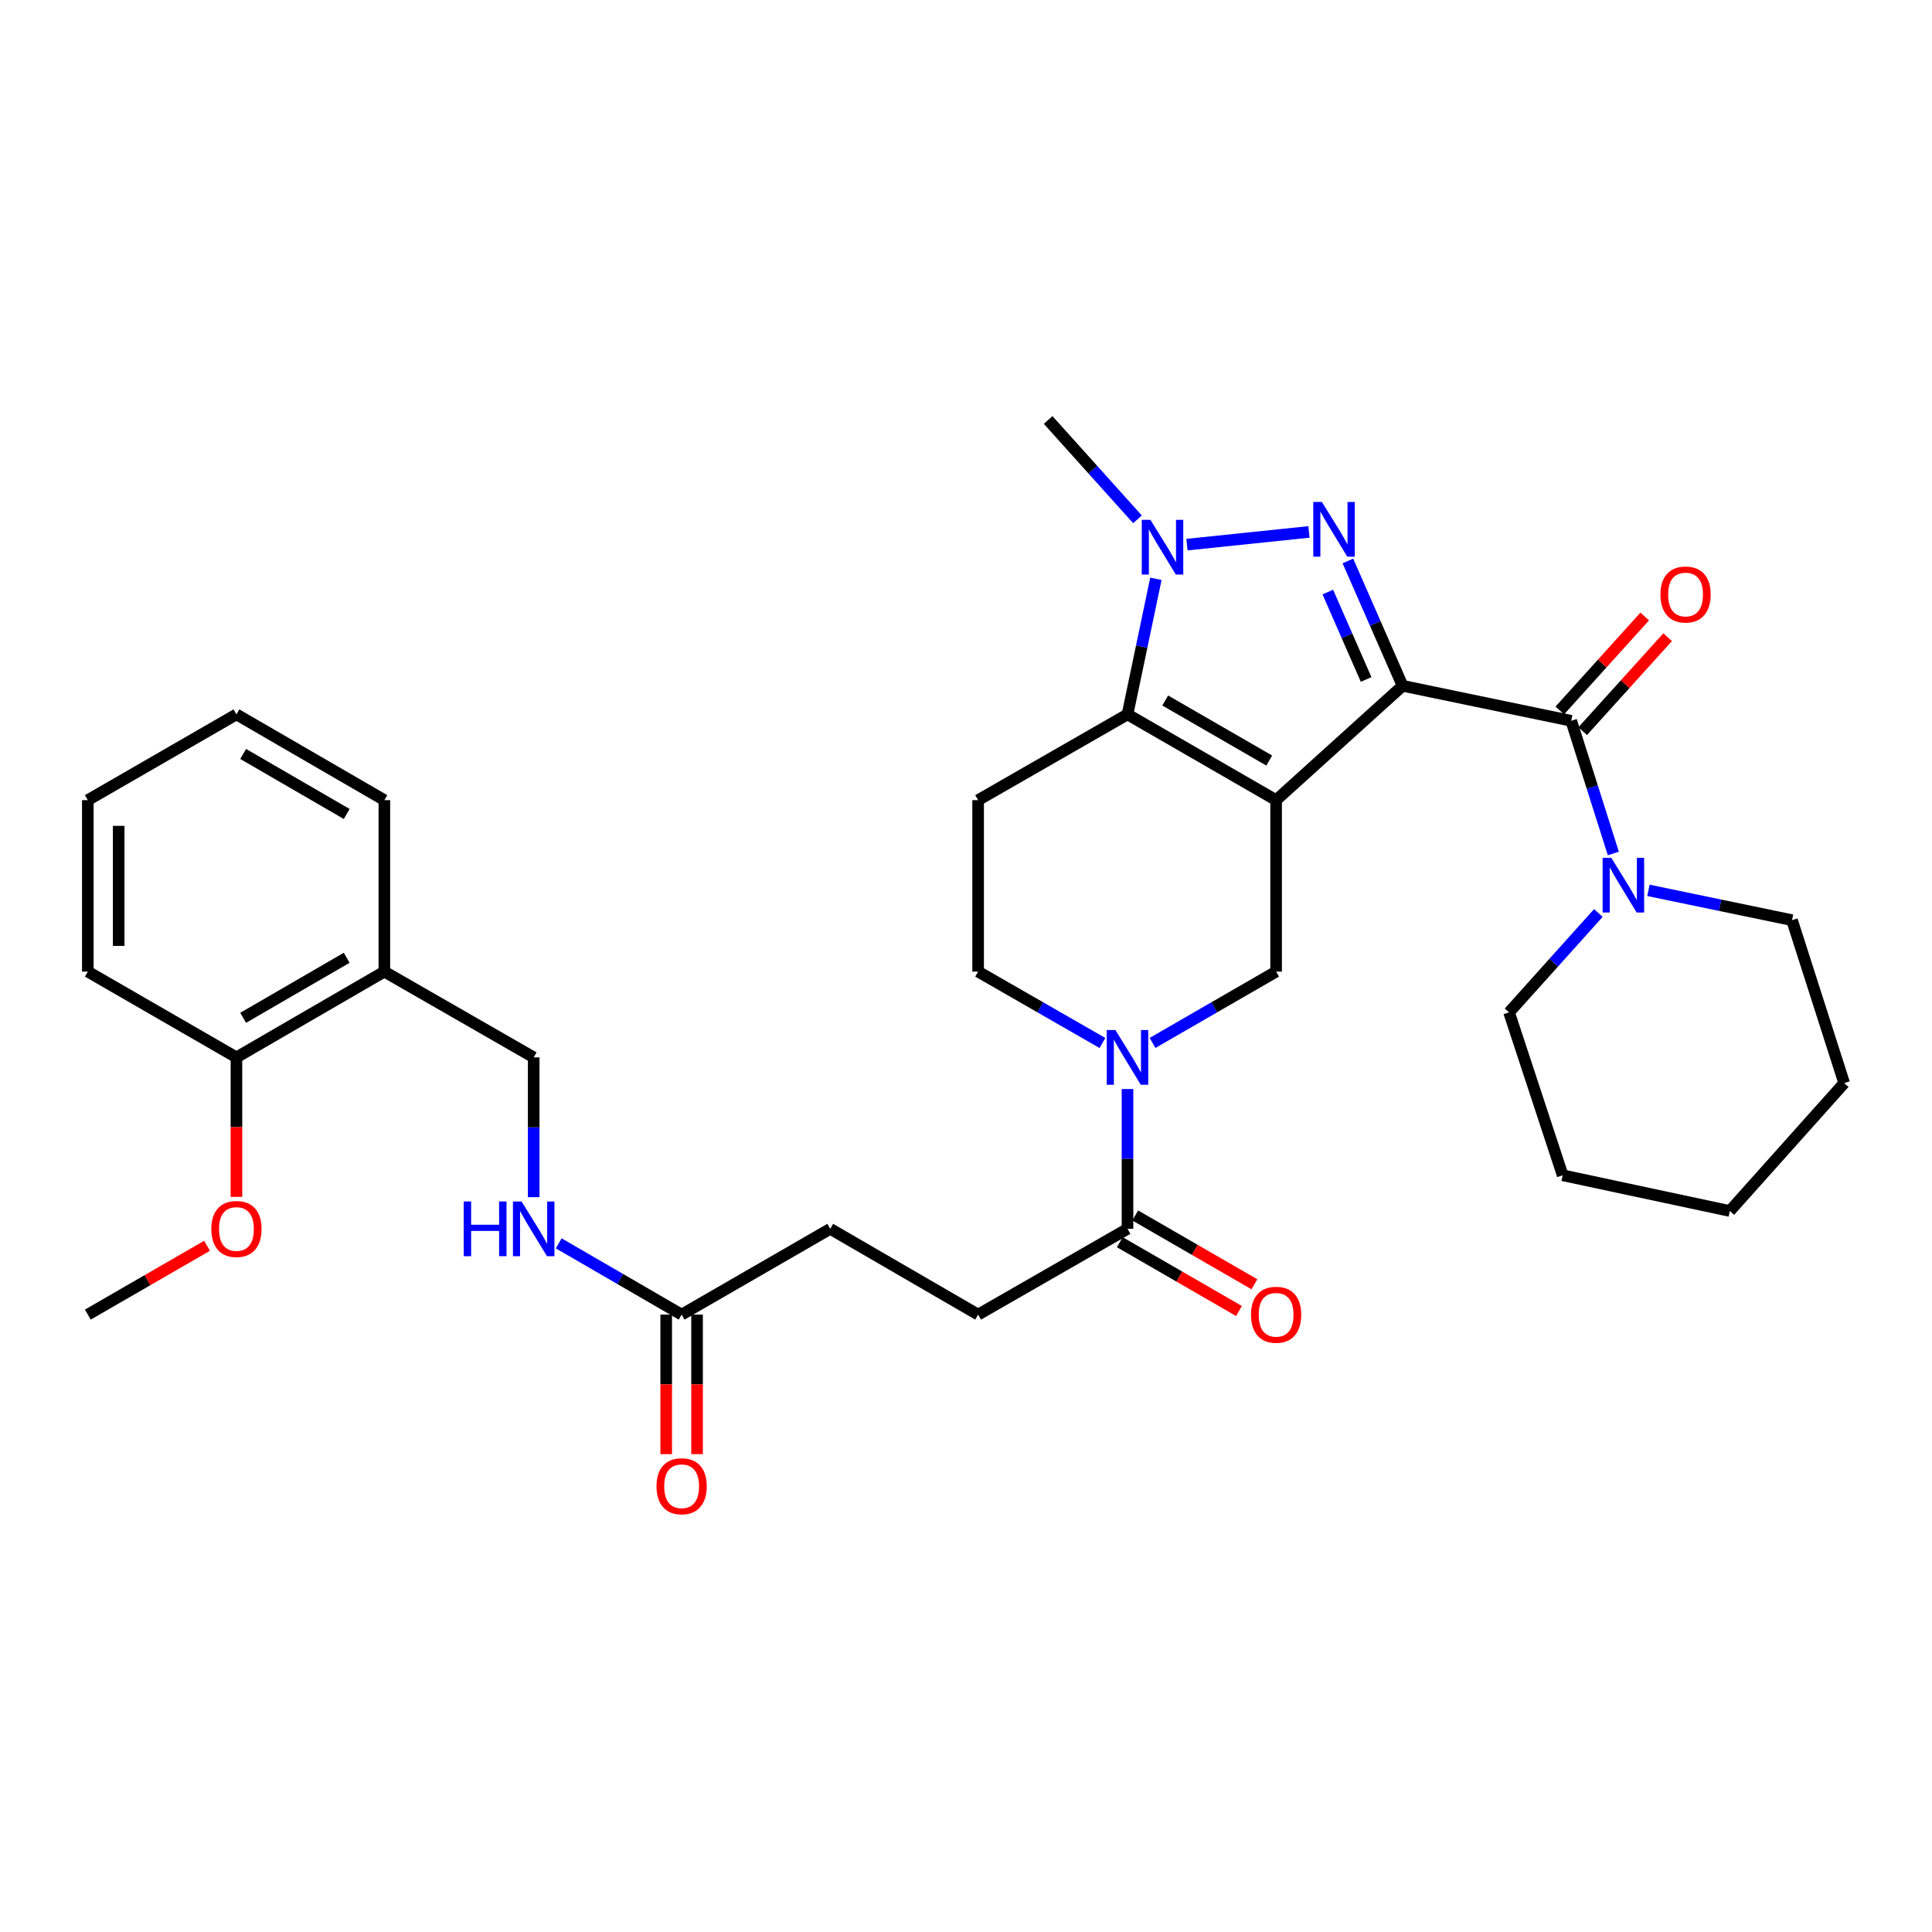<?xml version='1.0' encoding='iso-8859-1'?>
<svg version='1.1' baseProfile='full'
              xmlns='http://www.w3.org/2000/svg'
                      xmlns:rdkit='http://www.rdkit.org/xml'
                      xmlns:xlink='http://www.w3.org/1999/xlink'
                  xml:space='preserve'
width='1000px' height='1000px' viewBox='0 0 1000 1000'>
<!-- END OF HEADER -->
<rect style='opacity:1.0;fill:#FFFFFF;stroke:none' width='1000' height='1000' x='0' y='0'> </rect>
<path class='bond-0' d='M 725.981,354.968 L 660.512,414.153' style='fill:none;fill-rule:evenodd;stroke:#000000;stroke-width:6px;stroke-linecap:butt;stroke-linejoin:miter;stroke-opacity:1' />
<path class='bond-1' d='M 725.981,354.968 L 711.821,322.657' style='fill:none;fill-rule:evenodd;stroke:#000000;stroke-width:6px;stroke-linecap:butt;stroke-linejoin:miter;stroke-opacity:1' />
<path class='bond-1' d='M 711.821,322.657 L 697.661,290.346' style='fill:none;fill-rule:evenodd;stroke:#0000FF;stroke-width:6px;stroke-linecap:butt;stroke-linejoin:miter;stroke-opacity:1' />
<path class='bond-1' d='M 707.1,351.688 L 697.188,329.07' style='fill:none;fill-rule:evenodd;stroke:#000000;stroke-width:6px;stroke-linecap:butt;stroke-linejoin:miter;stroke-opacity:1' />
<path class='bond-1' d='M 697.188,329.07 L 687.276,306.452' style='fill:none;fill-rule:evenodd;stroke:#0000FF;stroke-width:6px;stroke-linecap:butt;stroke-linejoin:miter;stroke-opacity:1' />
<path class='bond-4' d='M 725.981,354.968 L 813.267,373.093' style='fill:none;fill-rule:evenodd;stroke:#000000;stroke-width:6px;stroke-linecap:butt;stroke-linejoin:miter;stroke-opacity:1' />
<path class='bond-2' d='M 660.512,414.153 L 583.594,369.765' style='fill:none;fill-rule:evenodd;stroke:#000000;stroke-width:6px;stroke-linecap:butt;stroke-linejoin:miter;stroke-opacity:1' />
<path class='bond-2' d='M 656.96,393.657 L 603.117,362.585' style='fill:none;fill-rule:evenodd;stroke:#000000;stroke-width:6px;stroke-linecap:butt;stroke-linejoin:miter;stroke-opacity:1' />
<path class='bond-6' d='M 660.512,414.153 L 660.512,502.904' style='fill:none;fill-rule:evenodd;stroke:#000000;stroke-width:6px;stroke-linecap:butt;stroke-linejoin:miter;stroke-opacity:1' />
<path class='bond-3' d='M 677.515,275.326 L 614.363,281.899' style='fill:none;fill-rule:evenodd;stroke:#0000FF;stroke-width:6px;stroke-linecap:butt;stroke-linejoin:miter;stroke-opacity:1' />
<path class='bond-9' d='M 583.594,369.765 L 506.275,414.153' style='fill:none;fill-rule:evenodd;stroke:#000000;stroke-width:6px;stroke-linecap:butt;stroke-linejoin:miter;stroke-opacity:1' />
<path class='bond-33' d='M 583.594,369.765 L 590.942,334.675' style='fill:none;fill-rule:evenodd;stroke:#000000;stroke-width:6px;stroke-linecap:butt;stroke-linejoin:miter;stroke-opacity:1' />
<path class='bond-33' d='M 590.942,334.675 L 598.29,299.586' style='fill:none;fill-rule:evenodd;stroke:#0000FF;stroke-width:6px;stroke-linecap:butt;stroke-linejoin:miter;stroke-opacity:1' />
<path class='bond-21' d='M 588.765,268.809 L 565.645,243.096' style='fill:none;fill-rule:evenodd;stroke:#0000FF;stroke-width:6px;stroke-linecap:butt;stroke-linejoin:miter;stroke-opacity:1' />
<path class='bond-21' d='M 565.645,243.096 L 542.525,217.383' style='fill:none;fill-rule:evenodd;stroke:#000000;stroke-width:6px;stroke-linecap:butt;stroke-linejoin:miter;stroke-opacity:1' />
<path class='bond-7' d='M 813.267,373.093 L 824.162,407.427' style='fill:none;fill-rule:evenodd;stroke:#000000;stroke-width:6px;stroke-linecap:butt;stroke-linejoin:miter;stroke-opacity:1' />
<path class='bond-7' d='M 824.162,407.427 L 835.058,441.76' style='fill:none;fill-rule:evenodd;stroke:#0000FF;stroke-width:6px;stroke-linecap:butt;stroke-linejoin:miter;stroke-opacity:1' />
<path class='bond-13' d='M 819.193,378.45 L 841.178,354.13' style='fill:none;fill-rule:evenodd;stroke:#000000;stroke-width:6px;stroke-linecap:butt;stroke-linejoin:miter;stroke-opacity:1' />
<path class='bond-13' d='M 841.178,354.13 L 863.163,329.811' style='fill:none;fill-rule:evenodd;stroke:#FF0000;stroke-width:6px;stroke-linecap:butt;stroke-linejoin:miter;stroke-opacity:1' />
<path class='bond-13' d='M 807.341,367.736 L 829.326,343.416' style='fill:none;fill-rule:evenodd;stroke:#000000;stroke-width:6px;stroke-linecap:butt;stroke-linejoin:miter;stroke-opacity:1' />
<path class='bond-13' d='M 829.326,343.416 L 851.311,319.097' style='fill:none;fill-rule:evenodd;stroke:#FF0000;stroke-width:6px;stroke-linecap:butt;stroke-linejoin:miter;stroke-opacity:1' />
<path class='bond-5' d='M 596.554,539.82 L 628.533,521.362' style='fill:none;fill-rule:evenodd;stroke:#0000FF;stroke-width:6px;stroke-linecap:butt;stroke-linejoin:miter;stroke-opacity:1' />
<path class='bond-5' d='M 628.533,521.362 L 660.512,502.904' style='fill:none;fill-rule:evenodd;stroke:#000000;stroke-width:6px;stroke-linecap:butt;stroke-linejoin:miter;stroke-opacity:1' />
<path class='bond-8' d='M 583.594,563.68 L 583.594,599.861' style='fill:none;fill-rule:evenodd;stroke:#0000FF;stroke-width:6px;stroke-linecap:butt;stroke-linejoin:miter;stroke-opacity:1' />
<path class='bond-8' d='M 583.594,599.861 L 583.594,636.043' style='fill:none;fill-rule:evenodd;stroke:#000000;stroke-width:6px;stroke-linecap:butt;stroke-linejoin:miter;stroke-opacity:1' />
<path class='bond-10' d='M 570.625,539.854 L 538.45,521.379' style='fill:none;fill-rule:evenodd;stroke:#0000FF;stroke-width:6px;stroke-linecap:butt;stroke-linejoin:miter;stroke-opacity:1' />
<path class='bond-10' d='M 538.45,521.379 L 506.275,502.904' style='fill:none;fill-rule:evenodd;stroke:#000000;stroke-width:6px;stroke-linecap:butt;stroke-linejoin:miter;stroke-opacity:1' />
<path class='bond-23' d='M 853.228,460.844 L 890.386,468.56' style='fill:none;fill-rule:evenodd;stroke:#0000FF;stroke-width:6px;stroke-linecap:butt;stroke-linejoin:miter;stroke-opacity:1' />
<path class='bond-23' d='M 890.386,468.56 L 927.545,476.276' style='fill:none;fill-rule:evenodd;stroke:#000000;stroke-width:6px;stroke-linecap:butt;stroke-linejoin:miter;stroke-opacity:1' />
<path class='bond-24' d='M 827.306,472.565 L 804.194,498.284' style='fill:none;fill-rule:evenodd;stroke:#0000FF;stroke-width:6px;stroke-linecap:butt;stroke-linejoin:miter;stroke-opacity:1' />
<path class='bond-24' d='M 804.194,498.284 L 781.083,524.002' style='fill:none;fill-rule:evenodd;stroke:#000000;stroke-width:6px;stroke-linecap:butt;stroke-linejoin:miter;stroke-opacity:1' />
<path class='bond-16' d='M 579.6,642.961 L 610.449,660.767' style='fill:none;fill-rule:evenodd;stroke:#000000;stroke-width:6px;stroke-linecap:butt;stroke-linejoin:miter;stroke-opacity:1' />
<path class='bond-16' d='M 610.449,660.767 L 641.299,678.573' style='fill:none;fill-rule:evenodd;stroke:#FF0000;stroke-width:6px;stroke-linecap:butt;stroke-linejoin:miter;stroke-opacity:1' />
<path class='bond-16' d='M 587.587,629.124 L 618.436,646.93' style='fill:none;fill-rule:evenodd;stroke:#000000;stroke-width:6px;stroke-linecap:butt;stroke-linejoin:miter;stroke-opacity:1' />
<path class='bond-16' d='M 618.436,646.93 L 649.285,664.736' style='fill:none;fill-rule:evenodd;stroke:#FF0000;stroke-width:6px;stroke-linecap:butt;stroke-linejoin:miter;stroke-opacity:1' />
<path class='bond-17' d='M 583.594,636.043 L 506.275,680.44' style='fill:none;fill-rule:evenodd;stroke:#000000;stroke-width:6px;stroke-linecap:butt;stroke-linejoin:miter;stroke-opacity:1' />
<path class='bond-34' d='M 506.275,414.153 L 506.275,502.904' style='fill:none;fill-rule:evenodd;stroke:#000000;stroke-width:6px;stroke-linecap:butt;stroke-linejoin:miter;stroke-opacity:1' />
<path class='bond-11' d='M 352.81,680.44 L 429.729,636.043' style='fill:none;fill-rule:evenodd;stroke:#000000;stroke-width:6px;stroke-linecap:butt;stroke-linejoin:miter;stroke-opacity:1' />
<path class='bond-14' d='M 352.81,680.44 L 321,661.996' style='fill:none;fill-rule:evenodd;stroke:#000000;stroke-width:6px;stroke-linecap:butt;stroke-linejoin:miter;stroke-opacity:1' />
<path class='bond-14' d='M 321,661.996 L 289.191,643.553' style='fill:none;fill-rule:evenodd;stroke:#0000FF;stroke-width:6px;stroke-linecap:butt;stroke-linejoin:miter;stroke-opacity:1' />
<path class='bond-19' d='M 344.822,680.44 L 344.822,716.55' style='fill:none;fill-rule:evenodd;stroke:#000000;stroke-width:6px;stroke-linecap:butt;stroke-linejoin:miter;stroke-opacity:1' />
<path class='bond-19' d='M 344.822,716.55 L 344.822,752.66' style='fill:none;fill-rule:evenodd;stroke:#FF0000;stroke-width:6px;stroke-linecap:butt;stroke-linejoin:miter;stroke-opacity:1' />
<path class='bond-19' d='M 360.799,680.44 L 360.799,716.55' style='fill:none;fill-rule:evenodd;stroke:#000000;stroke-width:6px;stroke-linecap:butt;stroke-linejoin:miter;stroke-opacity:1' />
<path class='bond-19' d='M 360.799,716.55 L 360.799,752.66' style='fill:none;fill-rule:evenodd;stroke:#FF0000;stroke-width:6px;stroke-linecap:butt;stroke-linejoin:miter;stroke-opacity:1' />
<path class='bond-12' d='M 198.946,502.904 L 276.238,547.301' style='fill:none;fill-rule:evenodd;stroke:#000000;stroke-width:6px;stroke-linecap:butt;stroke-linejoin:miter;stroke-opacity:1' />
<path class='bond-18' d='M 198.946,502.904 L 122.382,547.301' style='fill:none;fill-rule:evenodd;stroke:#000000;stroke-width:6px;stroke-linecap:butt;stroke-linejoin:miter;stroke-opacity:1' />
<path class='bond-18' d='M 179.447,495.742 L 125.852,526.82' style='fill:none;fill-rule:evenodd;stroke:#000000;stroke-width:6px;stroke-linecap:butt;stroke-linejoin:miter;stroke-opacity:1' />
<path class='bond-25' d='M 198.946,502.904 L 198.946,414.153' style='fill:none;fill-rule:evenodd;stroke:#000000;stroke-width:6px;stroke-linecap:butt;stroke-linejoin:miter;stroke-opacity:1' />
<path class='bond-15' d='M 276.238,619.664 L 276.238,583.482' style='fill:none;fill-rule:evenodd;stroke:#0000FF;stroke-width:6px;stroke-linecap:butt;stroke-linejoin:miter;stroke-opacity:1' />
<path class='bond-15' d='M 276.238,583.482 L 276.238,547.301' style='fill:none;fill-rule:evenodd;stroke:#000000;stroke-width:6px;stroke-linecap:butt;stroke-linejoin:miter;stroke-opacity:1' />
<path class='bond-20' d='M 506.275,680.44 L 429.729,636.043' style='fill:none;fill-rule:evenodd;stroke:#000000;stroke-width:6px;stroke-linecap:butt;stroke-linejoin:miter;stroke-opacity:1' />
<path class='bond-22' d='M 122.382,547.301 L 122.382,583.402' style='fill:none;fill-rule:evenodd;stroke:#000000;stroke-width:6px;stroke-linecap:butt;stroke-linejoin:miter;stroke-opacity:1' />
<path class='bond-22' d='M 122.382,583.402 L 122.382,619.504' style='fill:none;fill-rule:evenodd;stroke:#FF0000;stroke-width:6px;stroke-linecap:butt;stroke-linejoin:miter;stroke-opacity:1' />
<path class='bond-26' d='M 122.382,547.301 L 45.455,502.904' style='fill:none;fill-rule:evenodd;stroke:#000000;stroke-width:6px;stroke-linecap:butt;stroke-linejoin:miter;stroke-opacity:1' />
<path class='bond-27' d='M 107.162,644.827 L 76.308,662.633' style='fill:none;fill-rule:evenodd;stroke:#FF0000;stroke-width:6px;stroke-linecap:butt;stroke-linejoin:miter;stroke-opacity:1' />
<path class='bond-27' d='M 76.308,662.633 L 45.455,680.44' style='fill:none;fill-rule:evenodd;stroke:#000000;stroke-width:6px;stroke-linecap:butt;stroke-linejoin:miter;stroke-opacity:1' />
<path class='bond-28' d='M 927.545,476.276 L 954.545,560.606' style='fill:none;fill-rule:evenodd;stroke:#000000;stroke-width:6px;stroke-linecap:butt;stroke-linejoin:miter;stroke-opacity:1' />
<path class='bond-29' d='M 781.083,524.002 L 808.838,608.323' style='fill:none;fill-rule:evenodd;stroke:#000000;stroke-width:6px;stroke-linecap:butt;stroke-linejoin:miter;stroke-opacity:1' />
<path class='bond-30' d='M 198.946,414.153 L 122.382,369.765' style='fill:none;fill-rule:evenodd;stroke:#000000;stroke-width:6px;stroke-linecap:butt;stroke-linejoin:miter;stroke-opacity:1' />
<path class='bond-30' d='M 179.448,421.317 L 125.854,390.245' style='fill:none;fill-rule:evenodd;stroke:#000000;stroke-width:6px;stroke-linecap:butt;stroke-linejoin:miter;stroke-opacity:1' />
<path class='bond-36' d='M 45.455,502.904 L 45.455,414.153' style='fill:none;fill-rule:evenodd;stroke:#000000;stroke-width:6px;stroke-linecap:butt;stroke-linejoin:miter;stroke-opacity:1' />
<path class='bond-36' d='M 61.431,489.591 L 61.431,427.466' style='fill:none;fill-rule:evenodd;stroke:#000000;stroke-width:6px;stroke-linecap:butt;stroke-linejoin:miter;stroke-opacity:1' />
<path class='bond-35' d='M 954.545,560.606 L 895.352,626.812' style='fill:none;fill-rule:evenodd;stroke:#000000;stroke-width:6px;stroke-linecap:butt;stroke-linejoin:miter;stroke-opacity:1' />
<path class='bond-32' d='M 808.838,608.323 L 895.352,626.812' style='fill:none;fill-rule:evenodd;stroke:#000000;stroke-width:6px;stroke-linecap:butt;stroke-linejoin:miter;stroke-opacity:1' />
<path class='bond-31' d='M 122.382,369.765 L 45.455,414.153' style='fill:none;fill-rule:evenodd;stroke:#000000;stroke-width:6px;stroke-linecap:butt;stroke-linejoin:miter;stroke-opacity:1' />
<path  class='atom-2' d='M 684.226 259.815
L 693.506 274.815
Q 694.426 276.295, 695.906 278.975
Q 697.386 281.655, 697.466 281.815
L 697.466 259.815
L 701.226 259.815
L 701.226 288.135
L 697.346 288.135
L 687.386 271.735
Q 686.226 269.815, 684.986 267.615
Q 683.786 265.415, 683.426 264.735
L 683.426 288.135
L 679.746 288.135
L 679.746 259.815
L 684.226 259.815
' fill='#0000FF'/>
<path  class='atom-4' d='M 595.458 269.055
L 604.738 284.055
Q 605.658 285.535, 607.138 288.215
Q 608.618 290.895, 608.698 291.055
L 608.698 269.055
L 612.458 269.055
L 612.458 297.375
L 608.578 297.375
L 598.618 280.975
Q 597.458 279.055, 596.218 276.855
Q 595.018 274.655, 594.658 273.975
L 594.658 297.375
L 590.978 297.375
L 590.978 269.055
L 595.458 269.055
' fill='#0000FF'/>
<path  class='atom-6' d='M 577.334 533.141
L 586.614 548.141
Q 587.534 549.621, 589.014 552.301
Q 590.494 554.981, 590.574 555.141
L 590.574 533.141
L 594.334 533.141
L 594.334 561.461
L 590.454 561.461
L 580.494 545.061
Q 579.334 543.141, 578.094 540.941
Q 576.894 538.741, 576.534 538.061
L 576.534 561.461
L 572.854 561.461
L 572.854 533.141
L 577.334 533.141
' fill='#0000FF'/>
<path  class='atom-8' d='M 833.999 443.991
L 843.279 458.991
Q 844.199 460.471, 845.679 463.151
Q 847.159 465.831, 847.239 465.991
L 847.239 443.991
L 850.999 443.991
L 850.999 472.311
L 847.119 472.311
L 837.159 455.911
Q 835.999 453.991, 834.759 451.791
Q 833.559 449.591, 833.199 448.911
L 833.199 472.311
L 829.519 472.311
L 829.519 443.991
L 833.999 443.991
' fill='#0000FF'/>
<path  class='atom-14' d='M 859.443 307.713
Q 859.443 300.913, 862.803 297.113
Q 866.163 293.313, 872.443 293.313
Q 878.723 293.313, 882.083 297.113
Q 885.443 300.913, 885.443 307.713
Q 885.443 314.593, 882.043 318.513
Q 878.643 322.393, 872.443 322.393
Q 866.203 322.393, 862.803 318.513
Q 859.443 314.633, 859.443 307.713
M 872.443 319.193
Q 876.763 319.193, 879.083 316.313
Q 881.443 313.393, 881.443 307.713
Q 881.443 302.153, 879.083 299.353
Q 876.763 296.513, 872.443 296.513
Q 868.123 296.513, 865.763 299.313
Q 863.443 302.113, 863.443 307.713
Q 863.443 313.433, 865.763 316.313
Q 868.123 319.193, 872.443 319.193
' fill='#FF0000'/>
<path  class='atom-15' d='M 240.018 621.883
L 243.858 621.883
L 243.858 633.923
L 258.338 633.923
L 258.338 621.883
L 262.178 621.883
L 262.178 650.203
L 258.338 650.203
L 258.338 637.123
L 243.858 637.123
L 243.858 650.203
L 240.018 650.203
L 240.018 621.883
' fill='#0000FF'/>
<path  class='atom-15' d='M 269.978 621.883
L 279.258 636.883
Q 280.178 638.363, 281.658 641.043
Q 283.138 643.723, 283.218 643.883
L 283.218 621.883
L 286.978 621.883
L 286.978 650.203
L 283.098 650.203
L 273.138 633.803
Q 271.978 631.883, 270.738 629.683
Q 269.538 627.483, 269.178 626.803
L 269.178 650.203
L 265.498 650.203
L 265.498 621.883
L 269.978 621.883
' fill='#0000FF'/>
<path  class='atom-17' d='M 647.512 680.52
Q 647.512 673.72, 650.872 669.92
Q 654.232 666.12, 660.512 666.12
Q 666.792 666.12, 670.152 669.92
Q 673.512 673.72, 673.512 680.52
Q 673.512 687.4, 670.112 691.32
Q 666.712 695.2, 660.512 695.2
Q 654.272 695.2, 650.872 691.32
Q 647.512 687.44, 647.512 680.52
M 660.512 692
Q 664.832 692, 667.152 689.12
Q 669.512 686.2, 669.512 680.52
Q 669.512 674.96, 667.152 672.16
Q 664.832 669.32, 660.512 669.32
Q 656.192 669.32, 653.832 672.12
Q 651.512 674.92, 651.512 680.52
Q 651.512 686.24, 653.832 689.12
Q 656.192 692, 660.512 692
' fill='#FF0000'/>
<path  class='atom-20' d='M 339.81 769.279
Q 339.81 762.479, 343.17 758.679
Q 346.53 754.879, 352.81 754.879
Q 359.09 754.879, 362.45 758.679
Q 365.81 762.479, 365.81 769.279
Q 365.81 776.159, 362.41 780.079
Q 359.01 783.959, 352.81 783.959
Q 346.57 783.959, 343.17 780.079
Q 339.81 776.199, 339.81 769.279
M 352.81 780.759
Q 357.13 780.759, 359.45 777.879
Q 361.81 774.959, 361.81 769.279
Q 361.81 763.719, 359.45 760.919
Q 357.13 758.079, 352.81 758.079
Q 348.49 758.079, 346.13 760.879
Q 343.81 763.679, 343.81 769.279
Q 343.81 774.999, 346.13 777.879
Q 348.49 780.759, 352.81 780.759
' fill='#FF0000'/>
<path  class='atom-23' d='M 109.382 636.123
Q 109.382 629.323, 112.742 625.523
Q 116.102 621.723, 122.382 621.723
Q 128.662 621.723, 132.022 625.523
Q 135.382 629.323, 135.382 636.123
Q 135.382 643.003, 131.982 646.923
Q 128.582 650.803, 122.382 650.803
Q 116.142 650.803, 112.742 646.923
Q 109.382 643.043, 109.382 636.123
M 122.382 647.603
Q 126.702 647.603, 129.022 644.723
Q 131.382 641.803, 131.382 636.123
Q 131.382 630.563, 129.022 627.763
Q 126.702 624.923, 122.382 624.923
Q 118.062 624.923, 115.702 627.723
Q 113.382 630.523, 113.382 636.123
Q 113.382 641.843, 115.702 644.723
Q 118.062 647.603, 122.382 647.603
' fill='#FF0000'/>
</svg>
